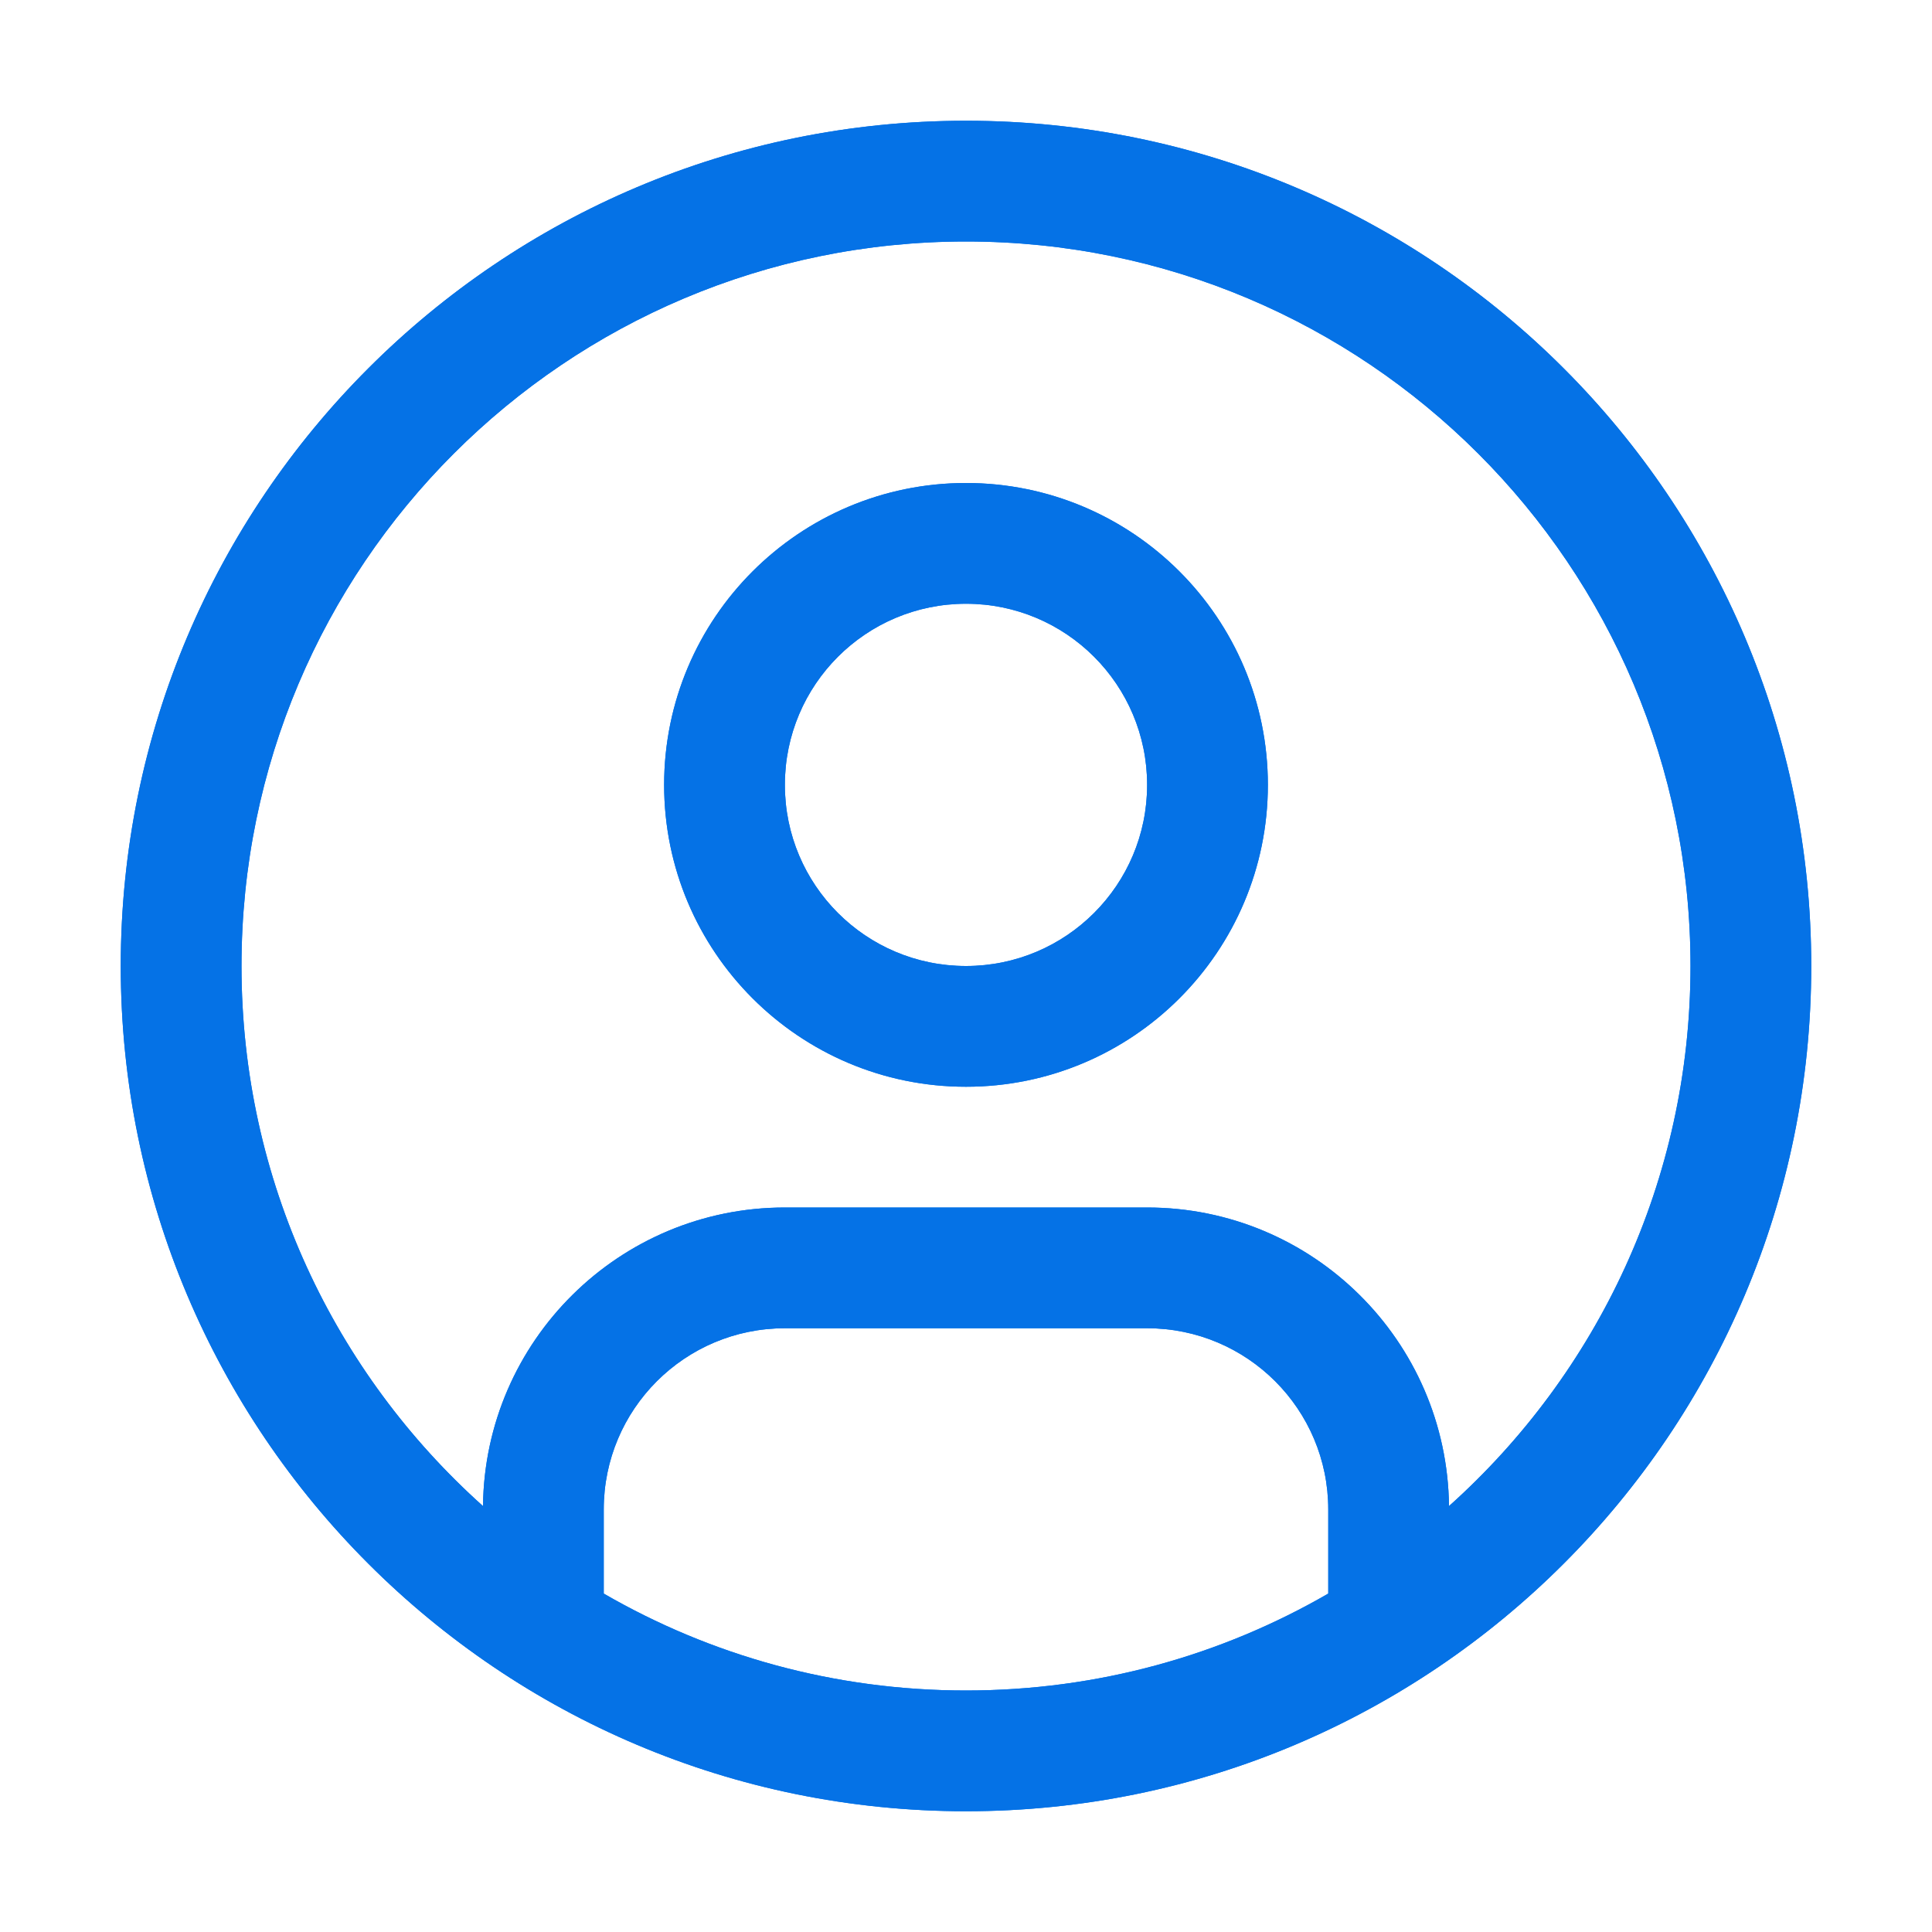 <svg width="24" height="24" viewBox="0 0 24 24" fill="none" xmlns="http://www.w3.org/2000/svg">
<path d="M3 12C3 7.029 7.029 3 12 3C16.971 3 21 7.029 21 12C21 14.666 19.841 17.061 18 18.709C17.977 16.657 16.307 15 14.25 15H9.75C7.693 15 6.022 16.657 6 18.709C4.159 17.061 3 14.666 3 12ZM16.5 18.75V19.796C15.176 20.562 13.639 21 12 21C10.361 21 8.824 20.562 7.5 19.796V18.75C7.5 17.507 8.507 16.5 9.75 16.5H14.25C15.493 16.5 16.5 17.507 16.5 18.75ZM12 1.5C6.201 1.5 1.5 6.201 1.5 12C1.5 17.799 6.201 22.5 12 22.5C17.799 22.5 22.5 17.799 22.5 12C22.5 6.201 17.799 1.5 12 1.5ZM8.25 9.75C8.25 7.679 9.929 6 12 6C14.071 6 15.75 7.679 15.75 9.75C15.75 11.821 14.071 13.5 12 13.5C9.929 13.5 8.25 11.821 8.25 9.75ZM9.75 9.75C9.75 10.993 10.757 12 12 12C13.243 12 14.25 10.993 14.25 9.75C14.25 8.507 13.243 7.5 12 7.5C10.757 7.5 9.75 8.507 9.75 9.75Z" fill="#0572E6"/>
<path fill-rule="evenodd" clip-rule="evenodd" d="M12 6C9.929 6 8.25 7.679 8.25 9.75C8.25 11.821 9.929 13.5 12 13.5C14.071 13.5 15.75 11.821 15.75 9.75C15.75 7.679 14.071 6 12 6ZM9.75 9.75C9.75 8.507 10.757 7.5 12 7.5C13.243 7.5 14.25 8.507 14.25 9.75C14.25 10.993 13.243 12 12 12C10.757 12 9.75 10.993 9.75 9.75Z" fill="#0572E6"/>
<path fill-rule="evenodd" clip-rule="evenodd" d="M1.5 12C1.5 6.201 6.201 1.5 12 1.5C17.799 1.5 22.5 6.201 22.5 12C22.5 17.799 17.799 22.5 12 22.5C6.201 22.5 1.5 17.799 1.5 12ZM12 3C7.029 3 3 7.029 3 12C3 14.666 4.159 17.061 6 18.709C6.022 16.657 7.693 15 9.75 15H14.25C16.307 15 17.977 16.657 18 18.709C19.841 17.061 21 14.666 21 12C21 7.029 16.971 3 12 3ZM12 21C10.361 21 8.824 20.562 7.5 19.796V18.75C7.5 17.507 8.507 16.5 9.75 16.5H14.25C15.493 16.5 16.5 17.507 16.5 18.75V19.796C15.176 20.562 13.639 21 12 21Z" fill="#0572E6"/>
</svg>
